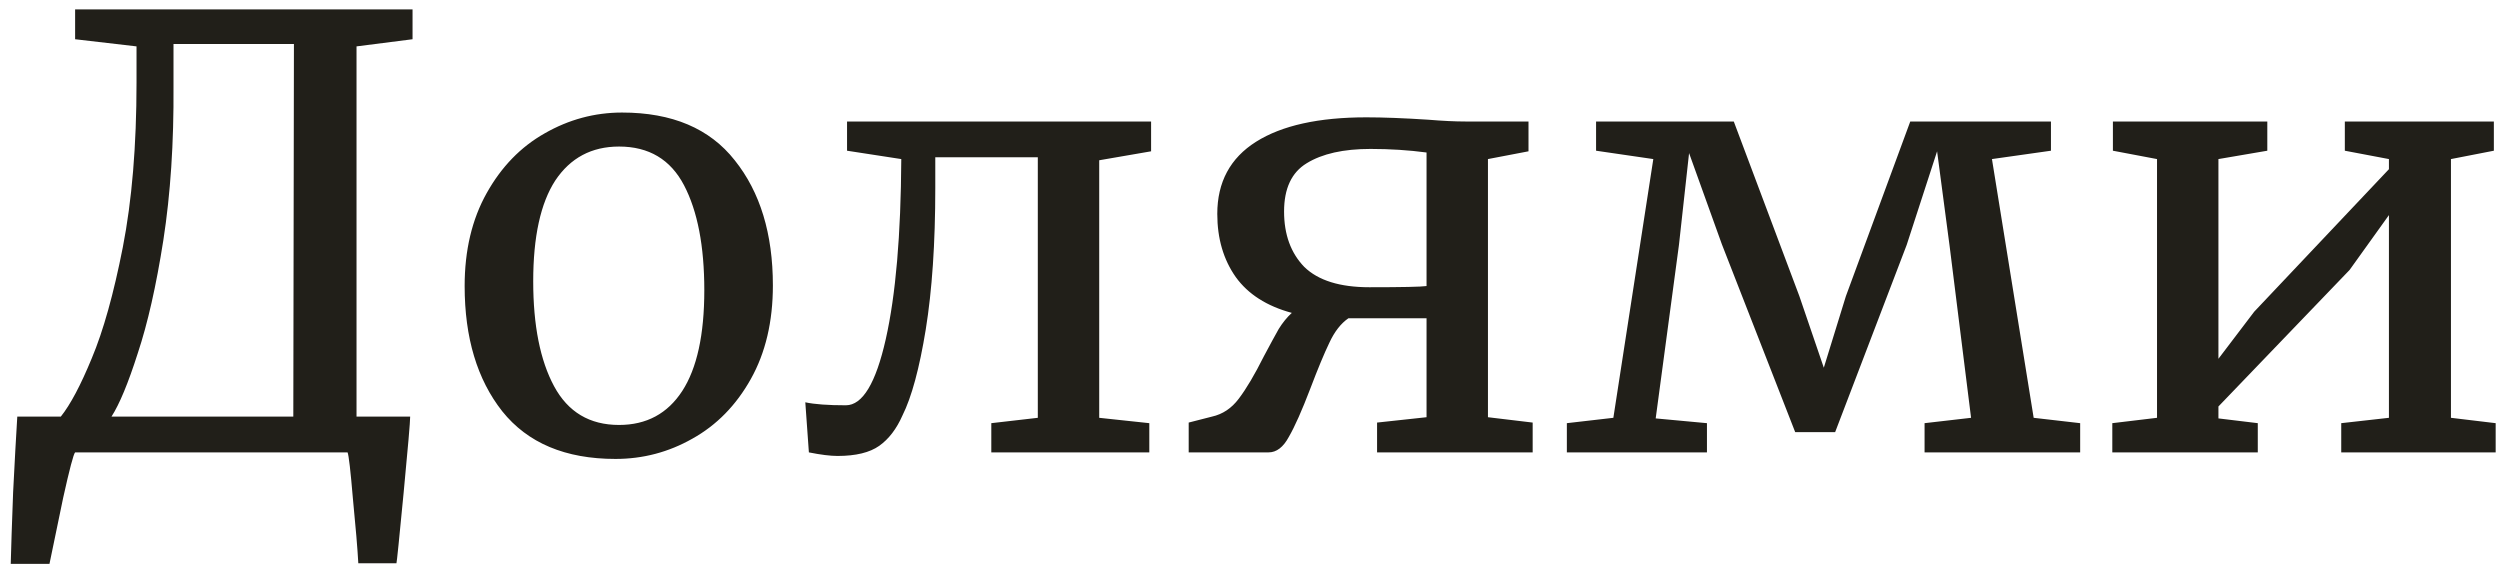 <?xml version="1.0" encoding="UTF-8"?> <svg xmlns="http://www.w3.org/2000/svg" width="105" height="24" viewBox="0 0 105 24" fill="none"><path d="M17.227 17.498C17.227 17.715 17.135 18.783 16.952 20.703C16.768 22.622 16.668 23.607 16.651 23.657H15.049C15.015 23.04 14.94 22.138 14.823 20.953C14.723 19.768 14.648 19.117 14.598 19H3.155C3.088 19.067 2.921 19.701 2.654 20.903C2.404 22.105 2.212 23.031 2.078 23.682H0.451C0.467 23.015 0.501 22.013 0.551 20.678C0.618 19.359 0.676 18.299 0.726 17.498H2.554C2.955 16.997 3.389 16.179 3.856 15.044C4.34 13.892 4.774 12.339 5.158 10.386C5.542 8.417 5.734 6.113 5.734 3.475V1.948L3.155 1.648V0.396H17.327V1.648L14.974 1.948V17.498H17.227ZM7.287 3.626C7.303 5.996 7.161 8.149 6.861 10.086C6.56 12.006 6.201 13.591 5.784 14.843C5.384 16.095 5.016 16.98 4.682 17.498H12.319L12.345 1.848H7.287V3.626ZM19.515 12.014C19.515 10.512 19.824 9.21 20.442 8.108C21.059 7.006 21.869 6.171 22.871 5.604C23.889 5.02 24.974 4.727 26.126 4.727C28.229 4.727 29.806 5.395 30.858 6.731C31.927 8.066 32.461 9.819 32.461 11.989C32.461 13.508 32.152 14.818 31.534 15.92C30.917 17.022 30.099 17.857 29.08 18.424C28.079 18.992 27.002 19.275 25.85 19.275C23.747 19.275 22.161 18.608 21.093 17.272C20.041 15.937 19.515 14.184 19.515 12.014ZM26 17.848C27.152 17.848 28.037 17.372 28.655 16.421C29.272 15.469 29.581 14.059 29.581 12.189C29.581 10.336 29.297 8.867 28.73 7.782C28.162 6.697 27.253 6.155 26 6.155C24.849 6.155 23.956 6.63 23.321 7.582C22.704 8.533 22.395 9.944 22.395 11.814C22.395 13.667 22.687 15.136 23.271 16.221C23.855 17.306 24.765 17.848 26 17.848ZM39.282 7.907C39.282 10.211 39.148 12.189 38.881 13.842C38.614 15.478 38.288 16.68 37.904 17.448C37.654 18.015 37.328 18.441 36.928 18.725C36.527 19.008 35.943 19.15 35.175 19.15C34.874 19.15 34.474 19.1 33.973 19L33.823 16.897C34.207 16.98 34.774 17.022 35.526 17.022C36.227 17.022 36.786 16.095 37.203 14.242C37.62 12.389 37.837 9.869 37.854 6.681L35.576 6.33V5.103H48.346V6.355L46.167 6.731V17.548L48.271 17.773V19H41.635V17.773L43.588 17.548V6.605H39.282V7.907ZM56.635 13.366C56.318 13.583 56.051 13.925 55.834 14.393C55.617 14.843 55.35 15.486 55.033 16.321C54.682 17.239 54.382 17.915 54.131 18.349C53.897 18.783 53.614 19 53.28 19H49.925V17.748L50.901 17.498C51.352 17.398 51.727 17.147 52.028 16.746C52.345 16.329 52.696 15.736 53.08 14.969C53.347 14.468 53.555 14.084 53.706 13.817C53.872 13.55 54.056 13.324 54.256 13.141C53.205 12.857 52.42 12.356 51.903 11.638C51.385 10.904 51.126 10.019 51.126 8.984C51.126 7.649 51.669 6.639 52.754 5.954C53.839 5.27 55.383 4.928 57.386 4.928C58.087 4.928 58.955 4.961 59.99 5.028C60.591 5.078 61.109 5.103 61.543 5.103H64.197V6.355L62.494 6.681V17.523L64.372 17.748V19H57.837V17.748L59.915 17.523V13.366H56.635ZM59.915 6.405C59.164 6.305 58.38 6.255 57.562 6.255C56.426 6.255 55.533 6.455 54.882 6.856C54.248 7.24 53.931 7.916 53.931 8.884C53.931 9.852 54.215 10.628 54.782 11.213C55.366 11.78 56.276 12.064 57.511 12.064C58.897 12.064 59.698 12.047 59.915 12.014V6.405ZM72.819 5.103L75.574 12.44L76.6 15.444L77.527 12.44L80.231 5.103H86.14V6.33L83.662 6.681L85.414 17.548L87.367 17.773V19H80.832V17.773L82.785 17.548L81.884 10.336L81.358 6.355L80.081 10.286L77.076 18.149H75.398L72.319 10.261L70.941 6.43L70.516 10.286L69.539 17.573L71.692 17.773V19H65.808V17.773L67.761 17.548L69.439 6.681L67.035 6.33V5.103H72.819ZM95.227 5.103V6.33L93.174 6.681V15.069L94.677 13.091L100.335 7.106V6.681L98.483 6.33V5.103H104.742V6.33L102.94 6.681V17.548L104.818 17.773V19H98.332V17.773L100.335 17.548V9.034L98.683 11.338L93.174 17.072V17.573L94.827 17.773V19H88.717V17.773L90.595 17.548V6.681L88.742 6.33V5.103H95.227Z" fill="#211F19"></path></svg> 
